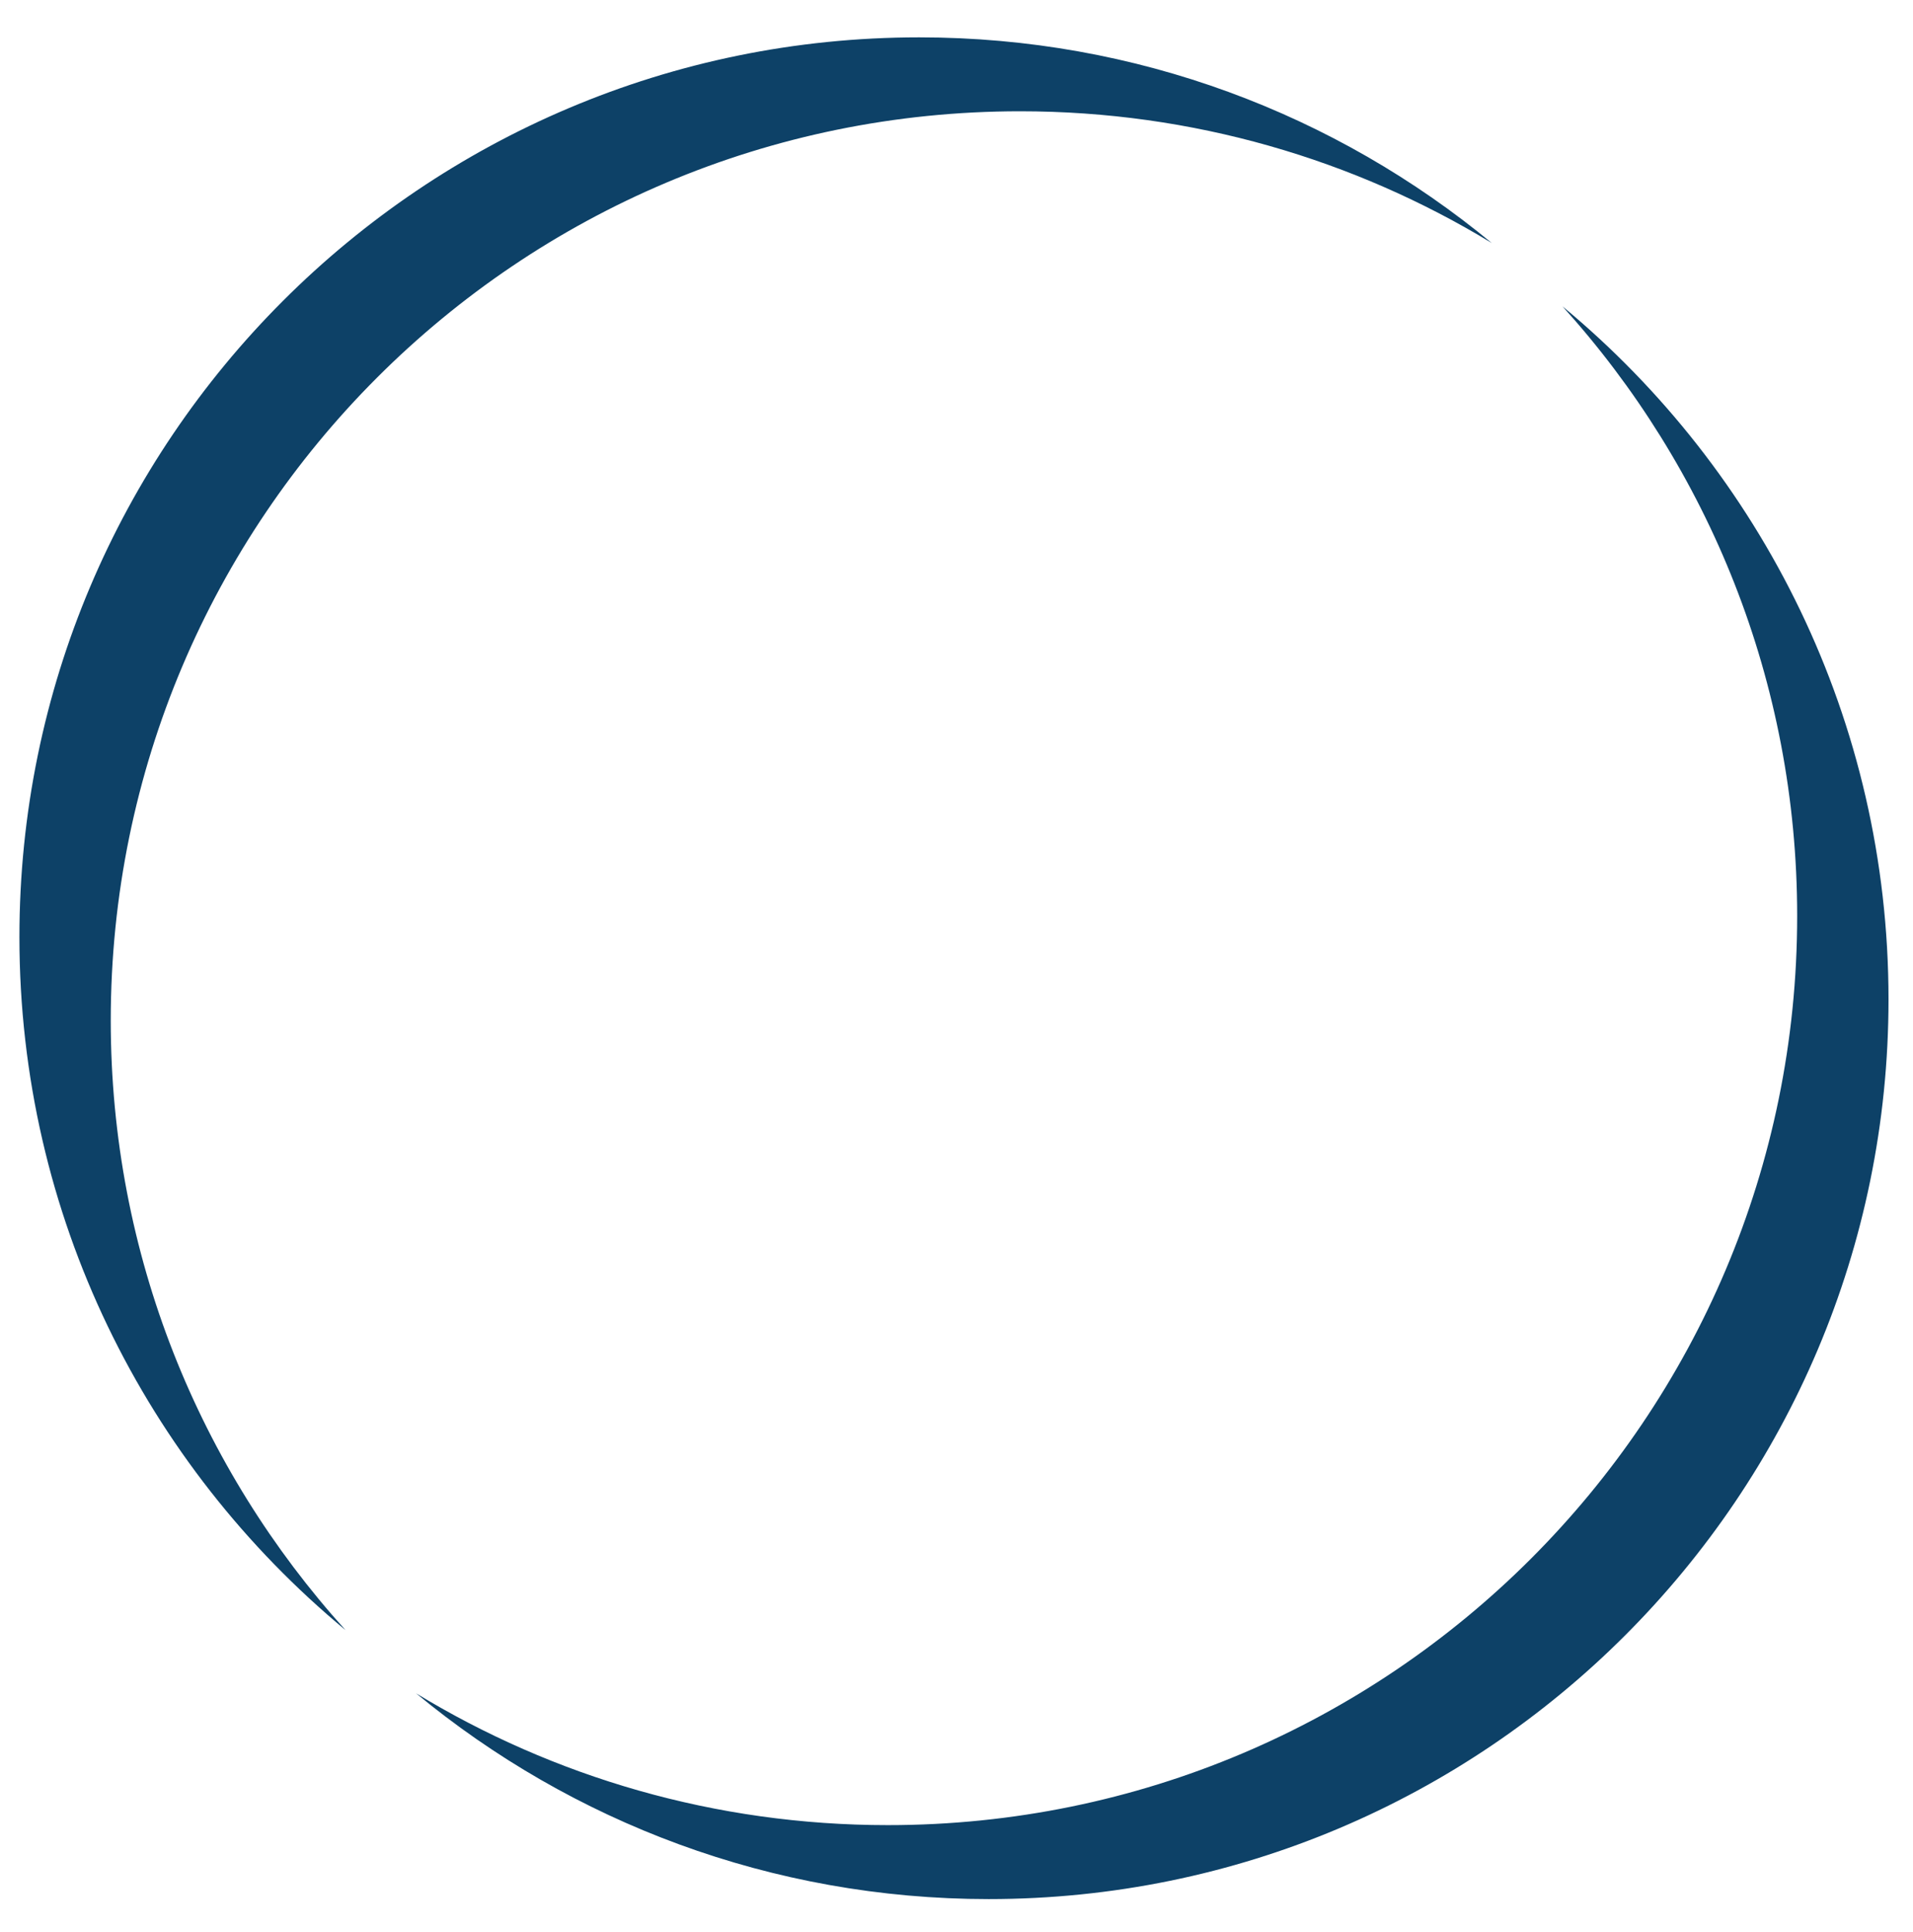 <svg version="1.1"
	 xmlns="http://www.w3.org/2000/svg" xmlns:xlink="http://www.w3.org/1999/xlink" 
	 x="0px" y="0px" width="197px" height="199px" viewBox="-2 -3.847 197 199" enable-background="new -2 -3.847 197 199"
	 xml:space="preserve">
<defs>
</defs>
<path fill="#0D4167" d="M158.9,27.699c15.02,16.61,24.172,38.626,24.172,62.785c0,51.712-41.928,93.633-93.642,93.633
	c-17.787,0-34.415-4.962-48.58-13.572c16.022,13.233,36.568,21.188,58.97,21.188c51.172,0,92.658-41.491,92.658-92.658
	C192.478,70.359,179.408,44.695,158.9,27.699"/>
<path fill="#0D4167" d="M9.405,101.246c0-51.711,41.927-93.633,93.642-93.633c17.787,0,34.415,4.959,48.58,13.572
	C135.603,7.952,115.06,0,92.656,0C41.485,0,0,41.488,0,92.656c0,28.714,13.065,54.378,33.578,71.373
	C18.557,147.42,9.405,125.402,9.405,101.246"/>
</svg>